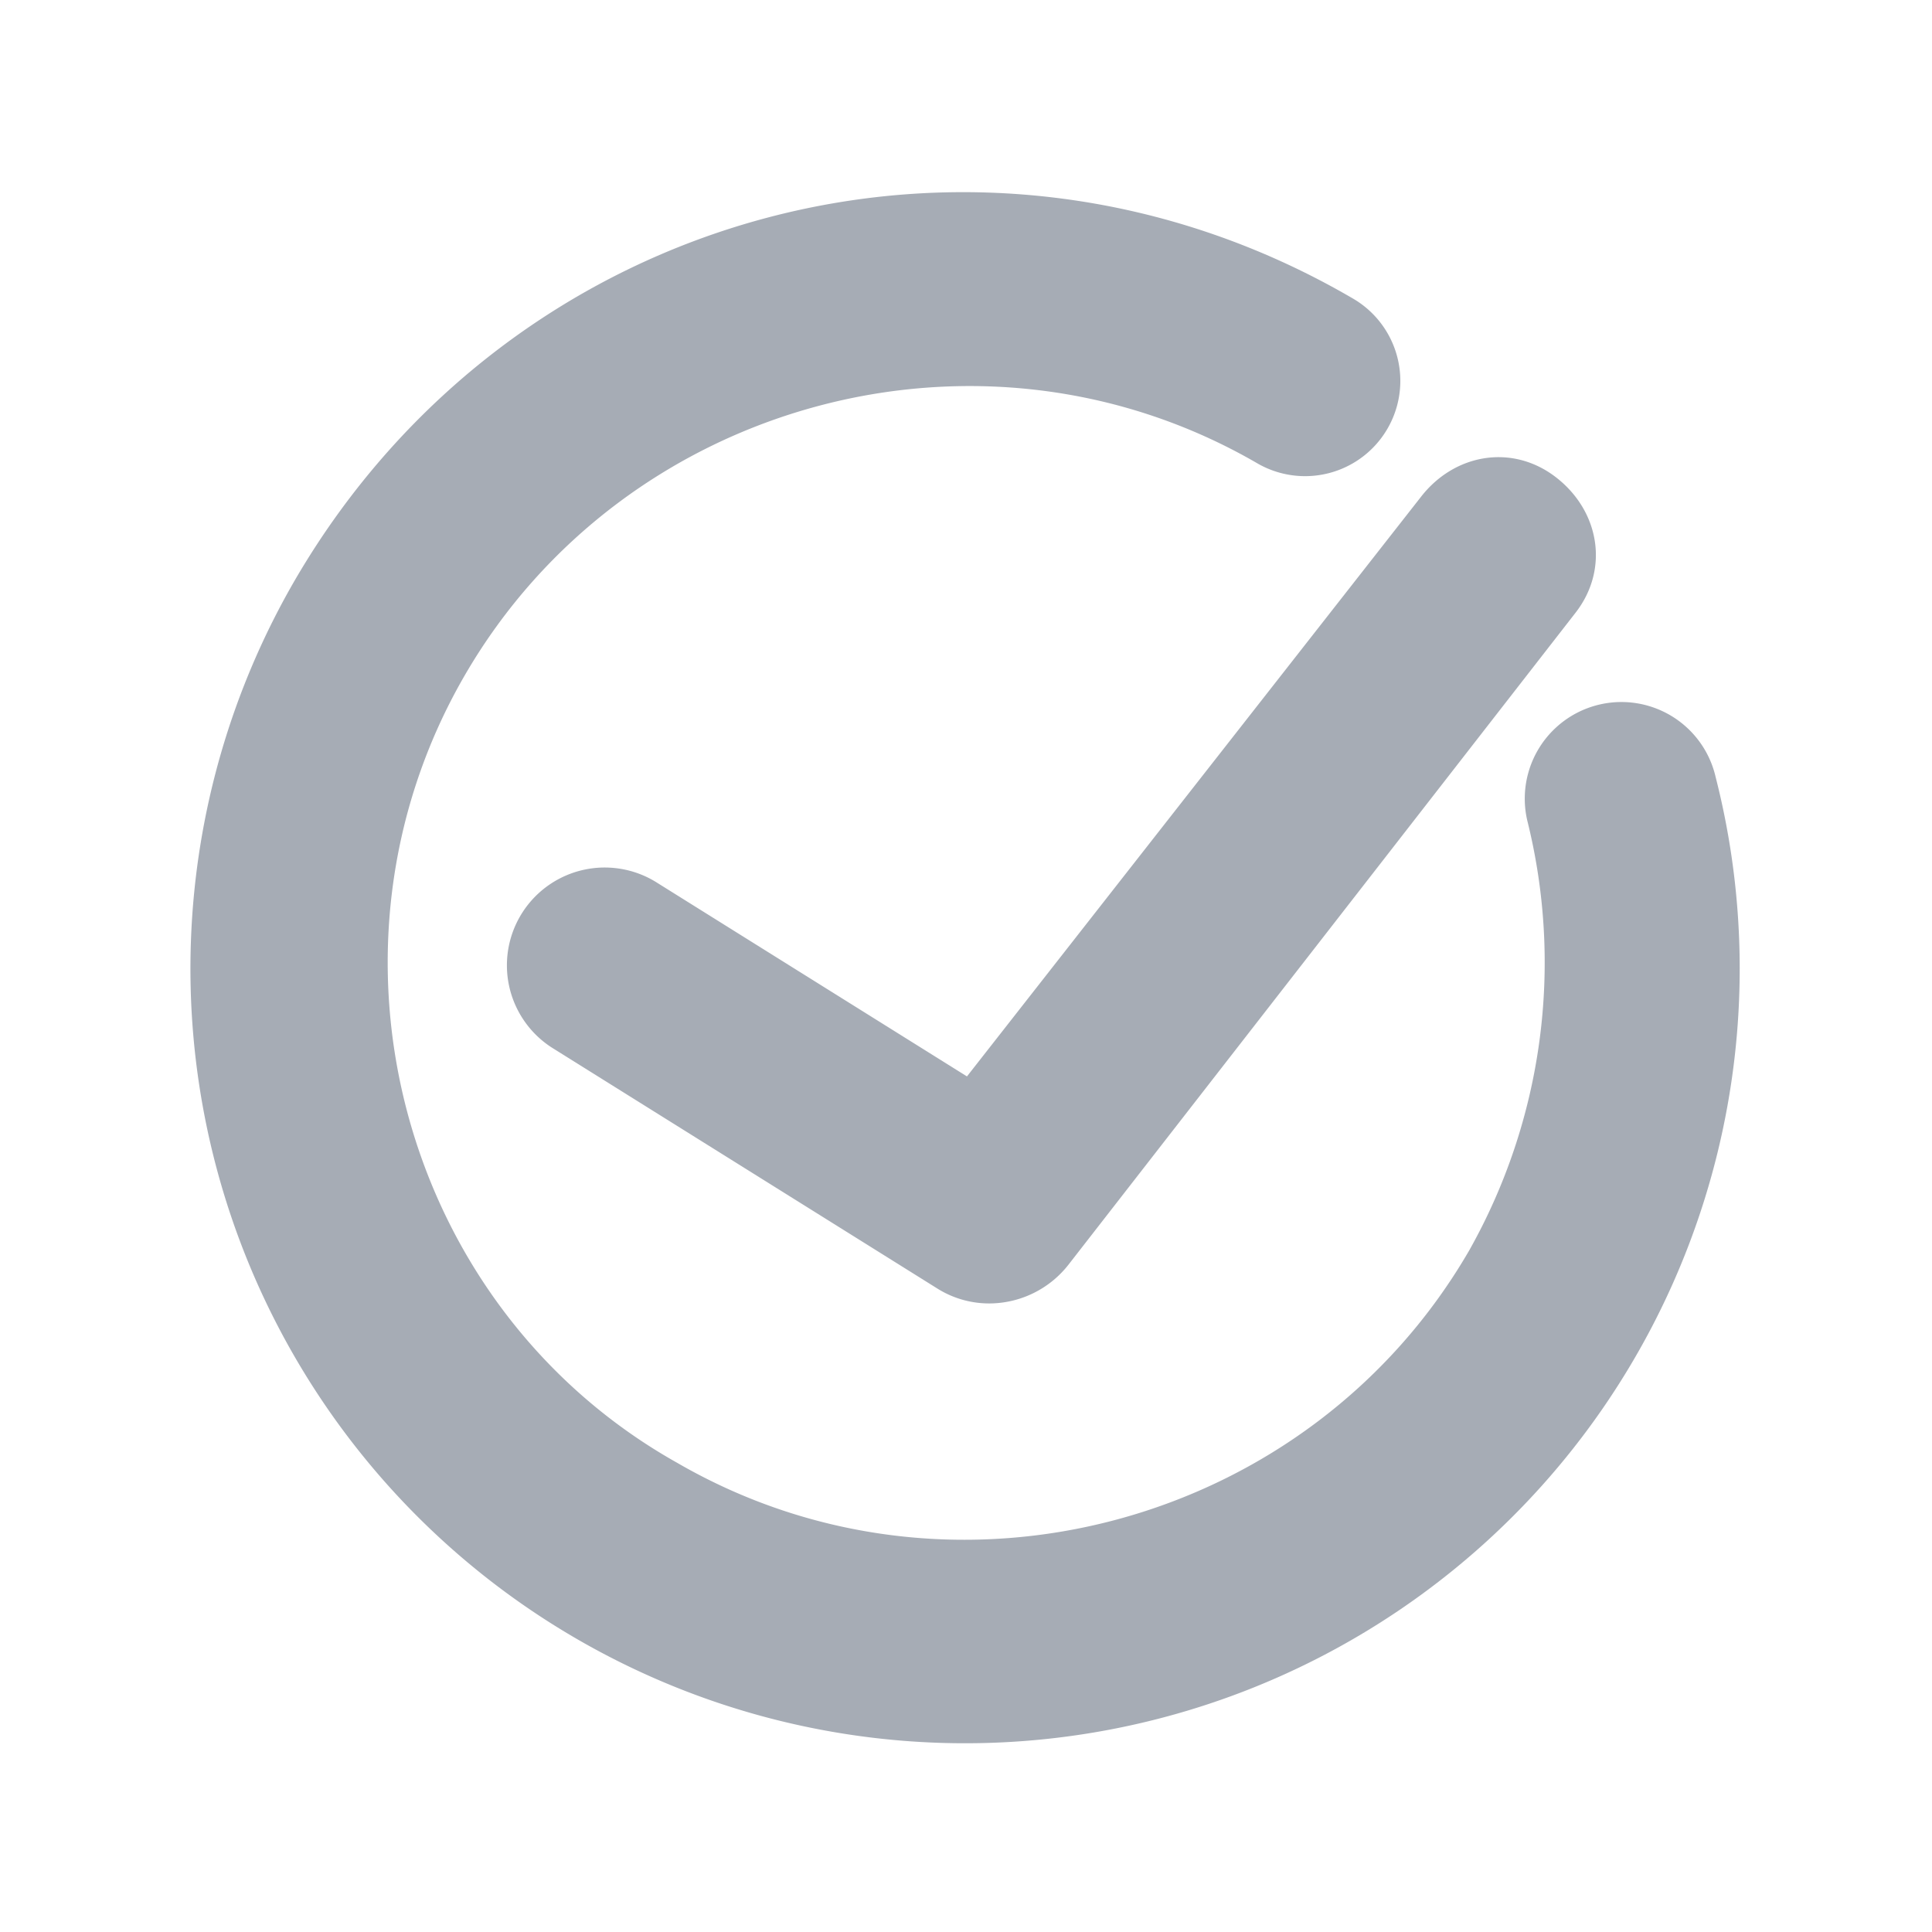 <?xml version="1.0" ?><svg width="200px" height="200px" viewBox="0 0 200 200" data-name="Layer 1" id="Layer_1" xmlns="http://www.w3.org/2000/svg"><title/><path fill="#a6acb5" d="M177.6,80.43a10,10,0,1,0-19.5,4.5,60.76,60.76,0,0,1-6,44.5c-16.5,28.5-53.5,38.5-82,22-28.5-16-38.5-53-22-81.5s53.5-38.5,82-22a9.86,9.86,0,1,0,10-17c-38.5-22.5-87-9.5-109.5,29a80.19,80.19,0,1,0,147,20.5Zm-109.5,11a10.12,10.12,0,0,0-11,17l40,25a10.08,10.08,0,0,0,5.5,1.5,10.44,10.44,0,0,0,8-4l52.5-67.5c3.5-4.5,2.5-10.5-2-14s-10.5-2.5-14,2l-47,60Z"/></svg>